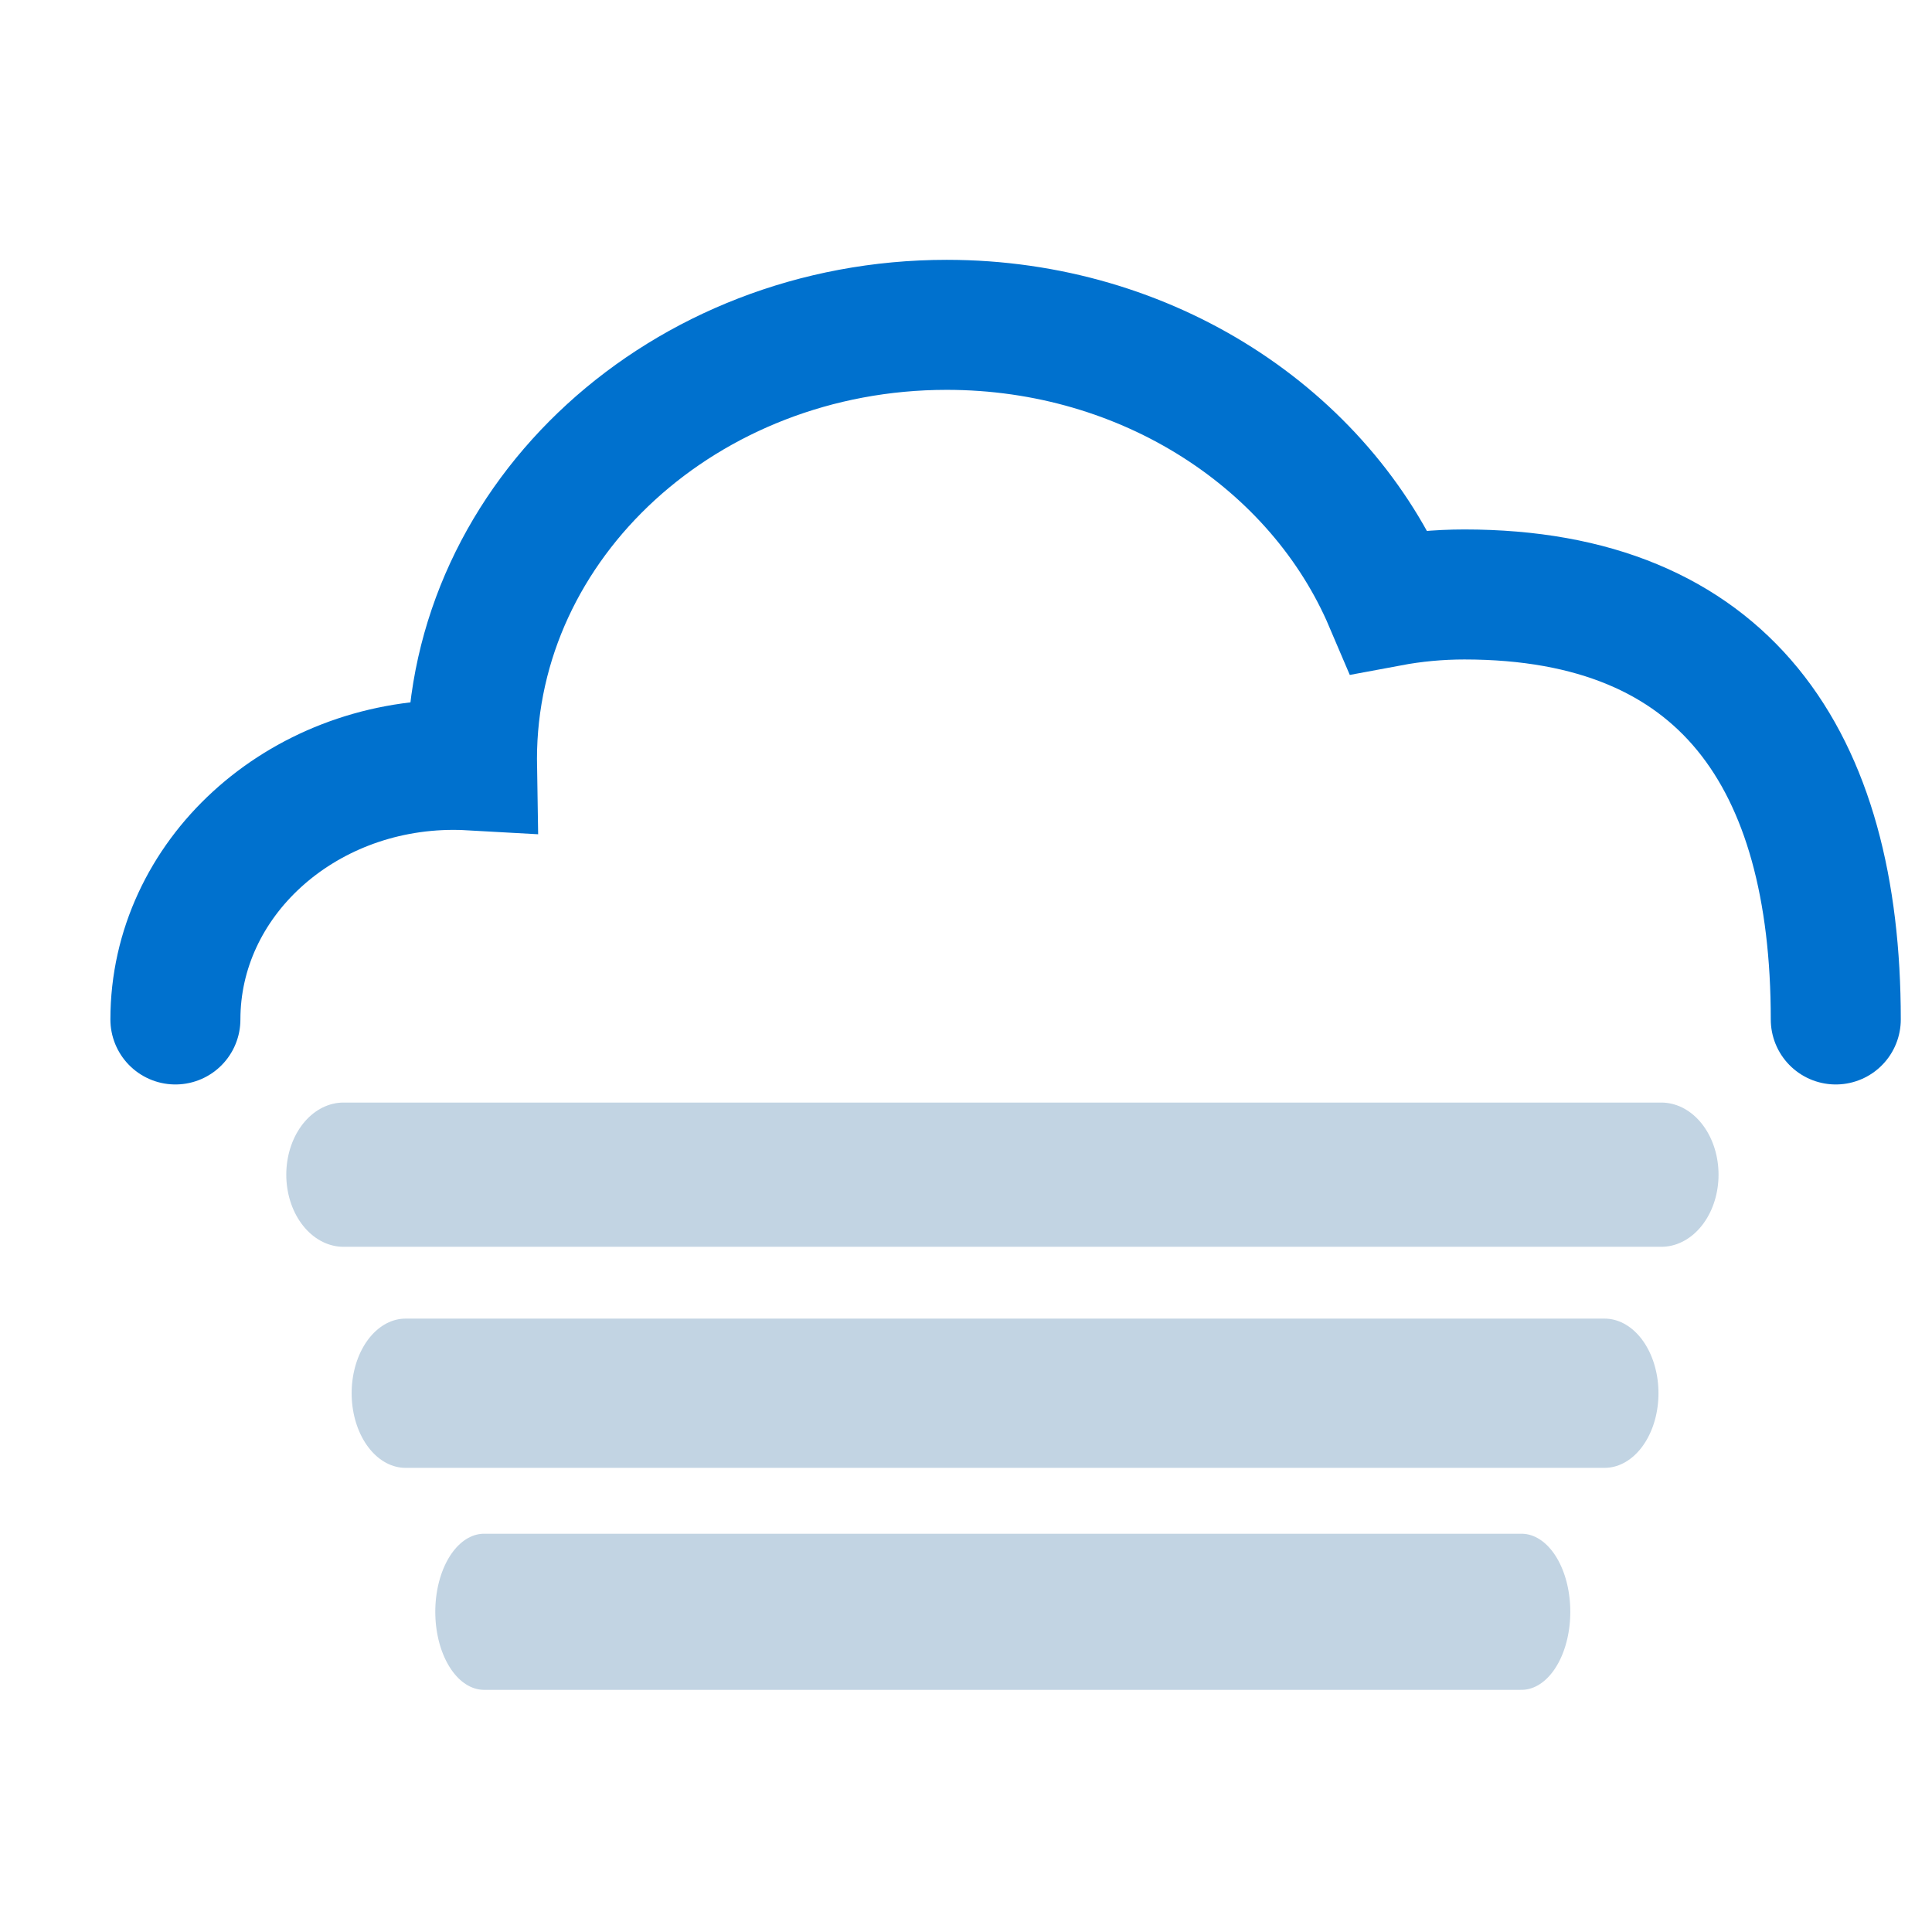 <?xml version="1.0" encoding="UTF-8" standalone="no"?>
<!DOCTYPE svg PUBLIC "-//W3C//DTD SVG 1.1//EN" "http://www.w3.org/Graphics/SVG/1.1/DTD/svg11.dtd">
<svg width="100%" height="100%" viewBox="0 0 62 62" version="1.1" xmlns="http://www.w3.org/2000/svg" xmlns:xlink="http://www.w3.org/1999/xlink" xml:space="preserve" xmlns:serif="http://www.serif.com/" style="fill-rule:evenodd;clip-rule:evenodd;stroke-linecap:round;stroke-miterlimit:2;">
    <g transform="matrix(1,0,0,1,-1120,0)">
        <g id="mlha" transform="matrix(0.199,0,0,0.199,509.206,0)">
            <rect x="3075.31" y="0" width="312.166" height="312.166" style="fill:none;"/>
            <clipPath id="_clip1">
                <rect x="3075.31" y="0" width="312.166" height="312.166"/>
            </clipPath>
            <g clip-path="url(#_clip1)">
                <g transform="matrix(1,0,0,1,-1.36424e-12,14.155)">
                    <g transform="matrix(7.972,0,0,7.972,1851.14,-2277.19)">
                        <path d="M189.942,304.495C189.942,299.23 187.694,295.898 182.429,295.898C181.908,295.898 181.399,295.947 180.907,296.039C179.512,292.765 176.031,290.444 171.958,290.444C166.654,290.444 162.354,294.378 162.354,299.23L162.356,299.356C162.233,299.349 162.109,299.345 161.984,299.345C158.875,299.345 156.355,301.651 156.355,304.495" style="fill:none;stroke:rgb(0,113,206);stroke-width:2.63px;"/>
                    </g>
                    <g transform="matrix(3.996,0,0,5.035,-1388.17,-12.489)">
                        <path d="M1129.35,37.292L1182.53,37.292" style="fill:none;stroke:rgb(194,212,227);stroke-width:4.62px;stroke-miterlimit:1.5;"/>
                    </g>
                    <g transform="matrix(3.636,0,0,5.035,-971.604,22.755)">
                        <path d="M1129.35,37.292L1182.53,37.292" style="fill:none;stroke:rgb(194,212,227);stroke-width:4.78px;stroke-miterlimit:1.5;"/>
                    </g>
                    <g transform="matrix(3.146,0,0,5.035,-405.559,58)">
                        <path d="M1129.35,37.292L1182.53,37.292" style="fill:none;stroke:rgb(194,212,227);stroke-width:5px;stroke-miterlimit:1.5;"/>
                    </g>
                </g>
            </g>
        </g>
    </g>
</svg>
